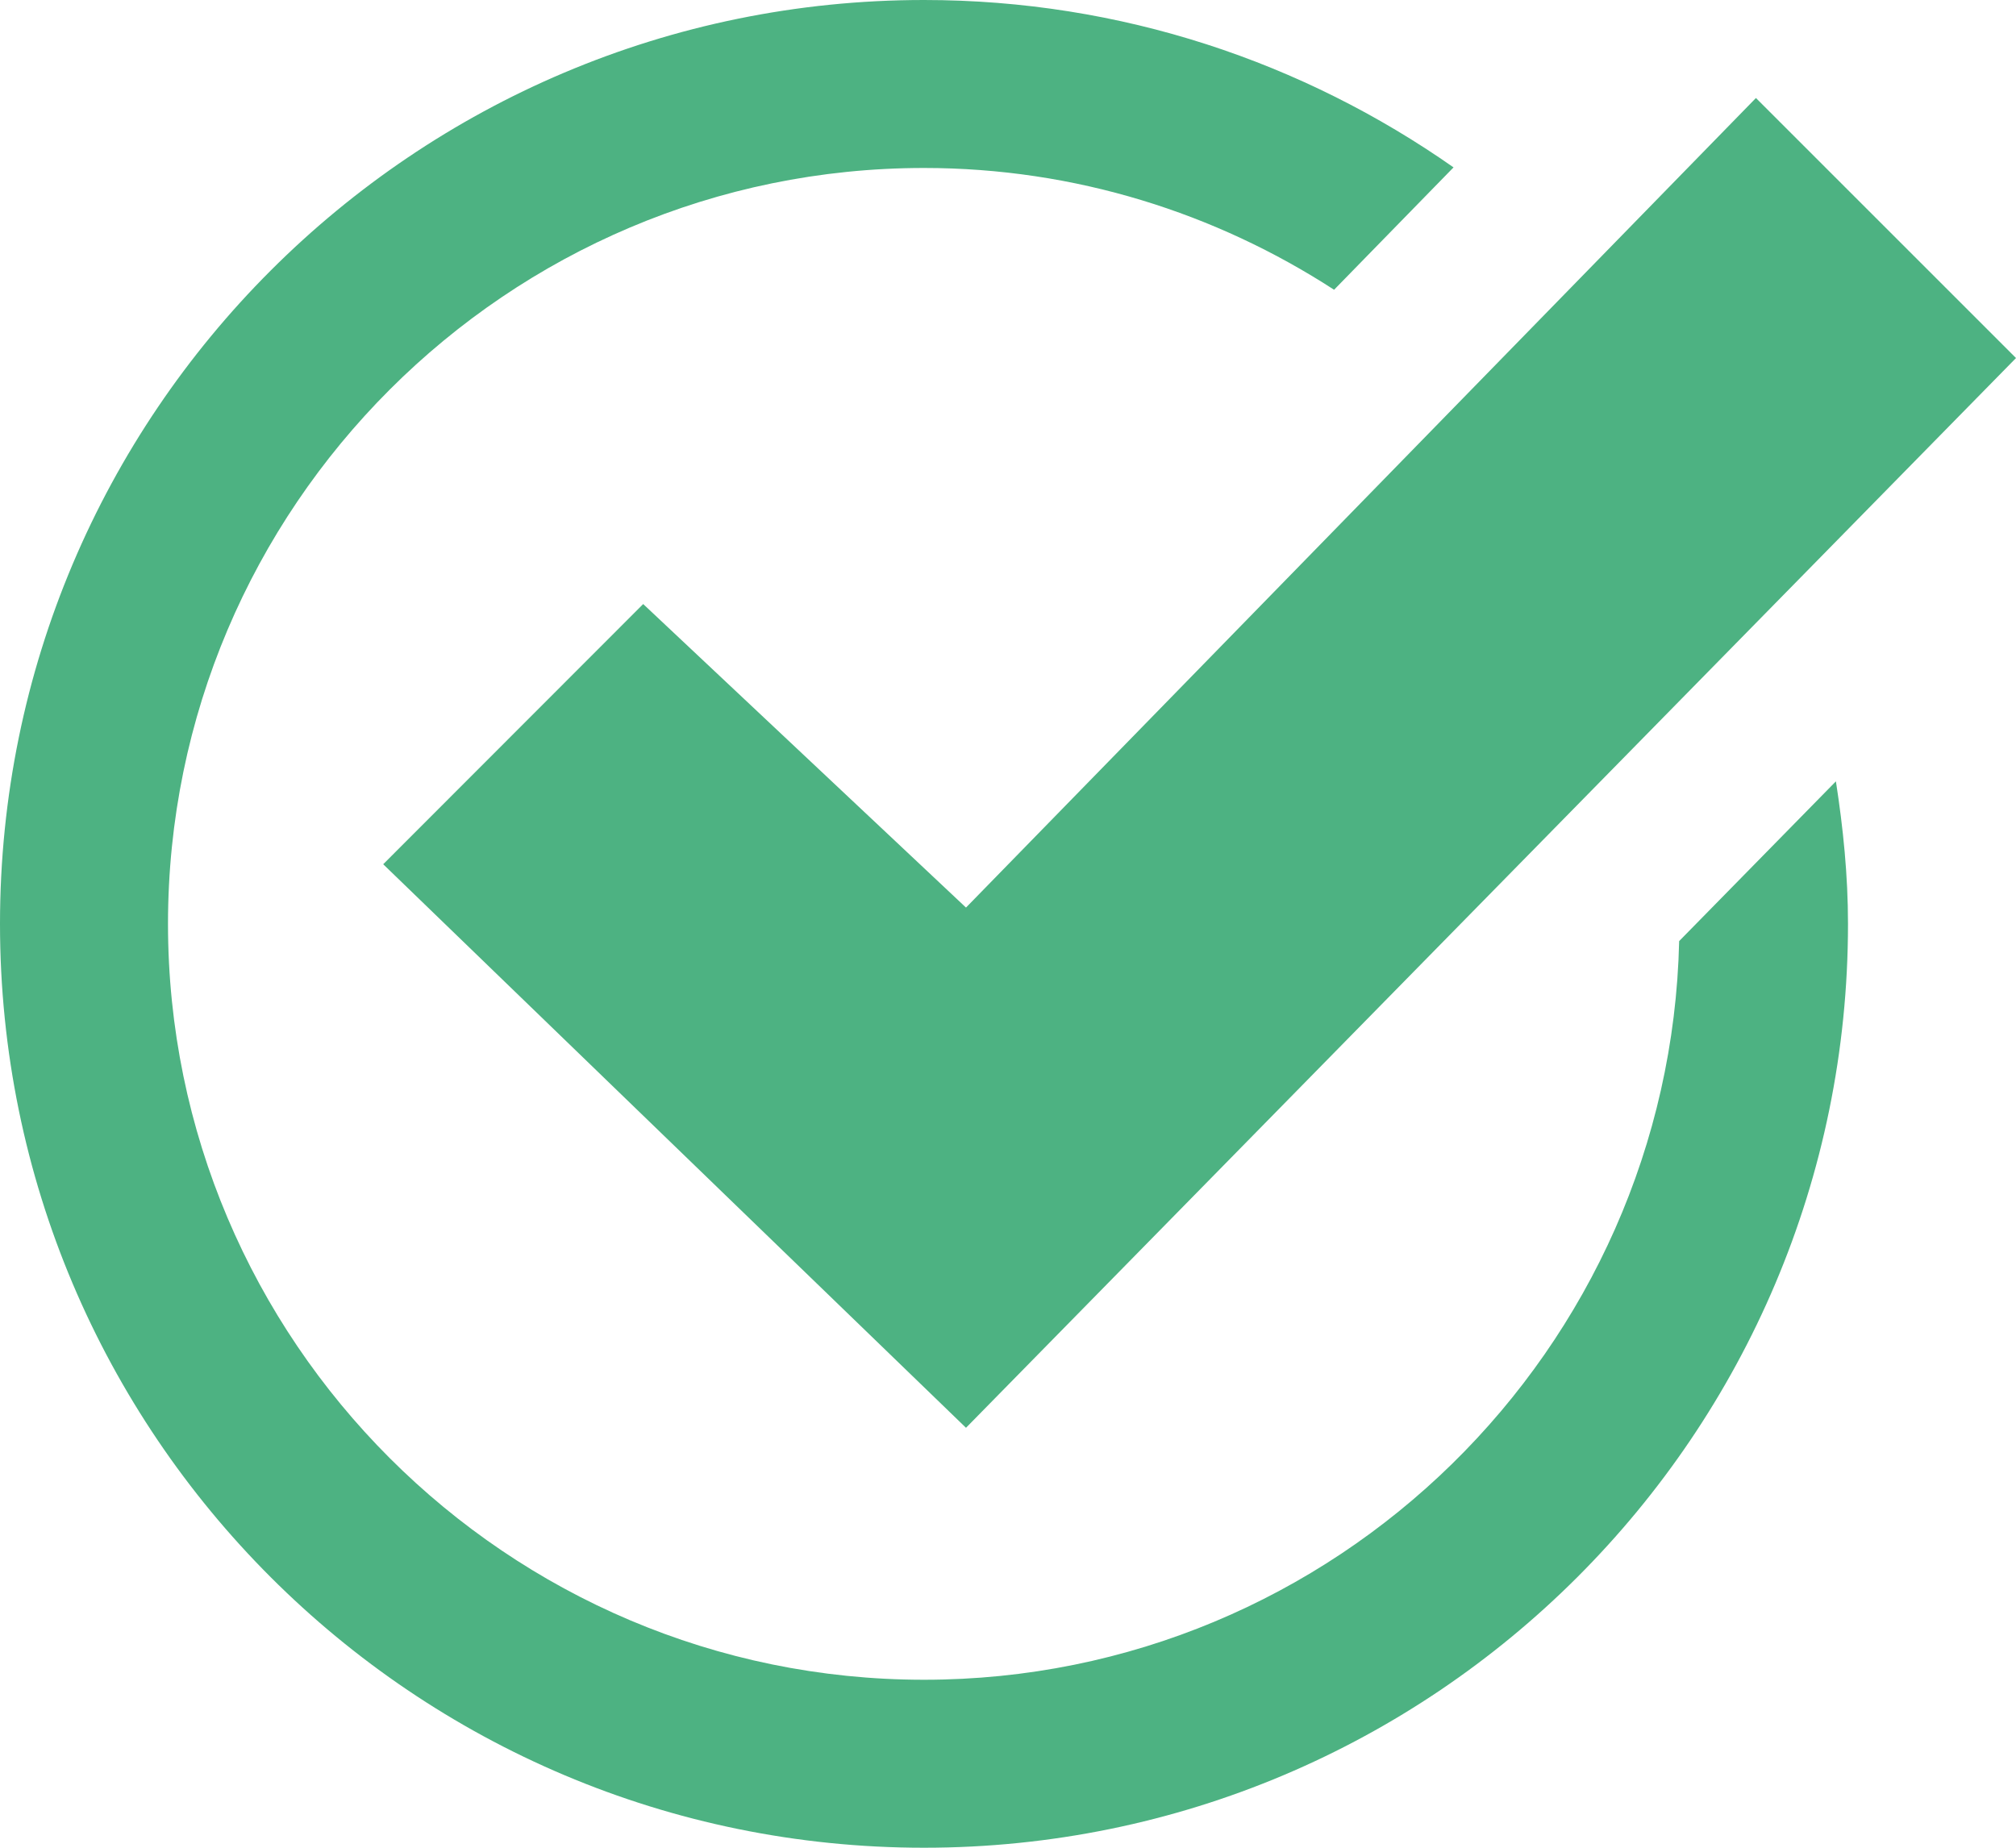 <?xml version="1.0" encoding="UTF-8"?> <svg xmlns="http://www.w3.org/2000/svg" width="24" height="22" viewBox="0 0 24 22" fill="none"><path fill-rule="evenodd" clip-rule="evenodd" d="M22 11C22 10.421 21.942 9.857 21.856 9.303L19.99 11.205C19.879 16.072 15.894 20 11 20C6.038 20 2 15.962 2 11C2 6.038 6.038 2 11 2C12.8 2 14.474 2.537 15.882 3.45L17.304 1.993C15.518 0.741 13.347 0 11 0C4.925 0 0 4.925 0 11C0 17.075 4.925 22 11 22C17.075 22 22 17.075 22 11ZM11.5 10.806L20.904 1.167L24 4.263L11.5 17L4.562 10.29L7.657 7.192L11.5 10.806Z" fill="#4DB282"></path></svg> 